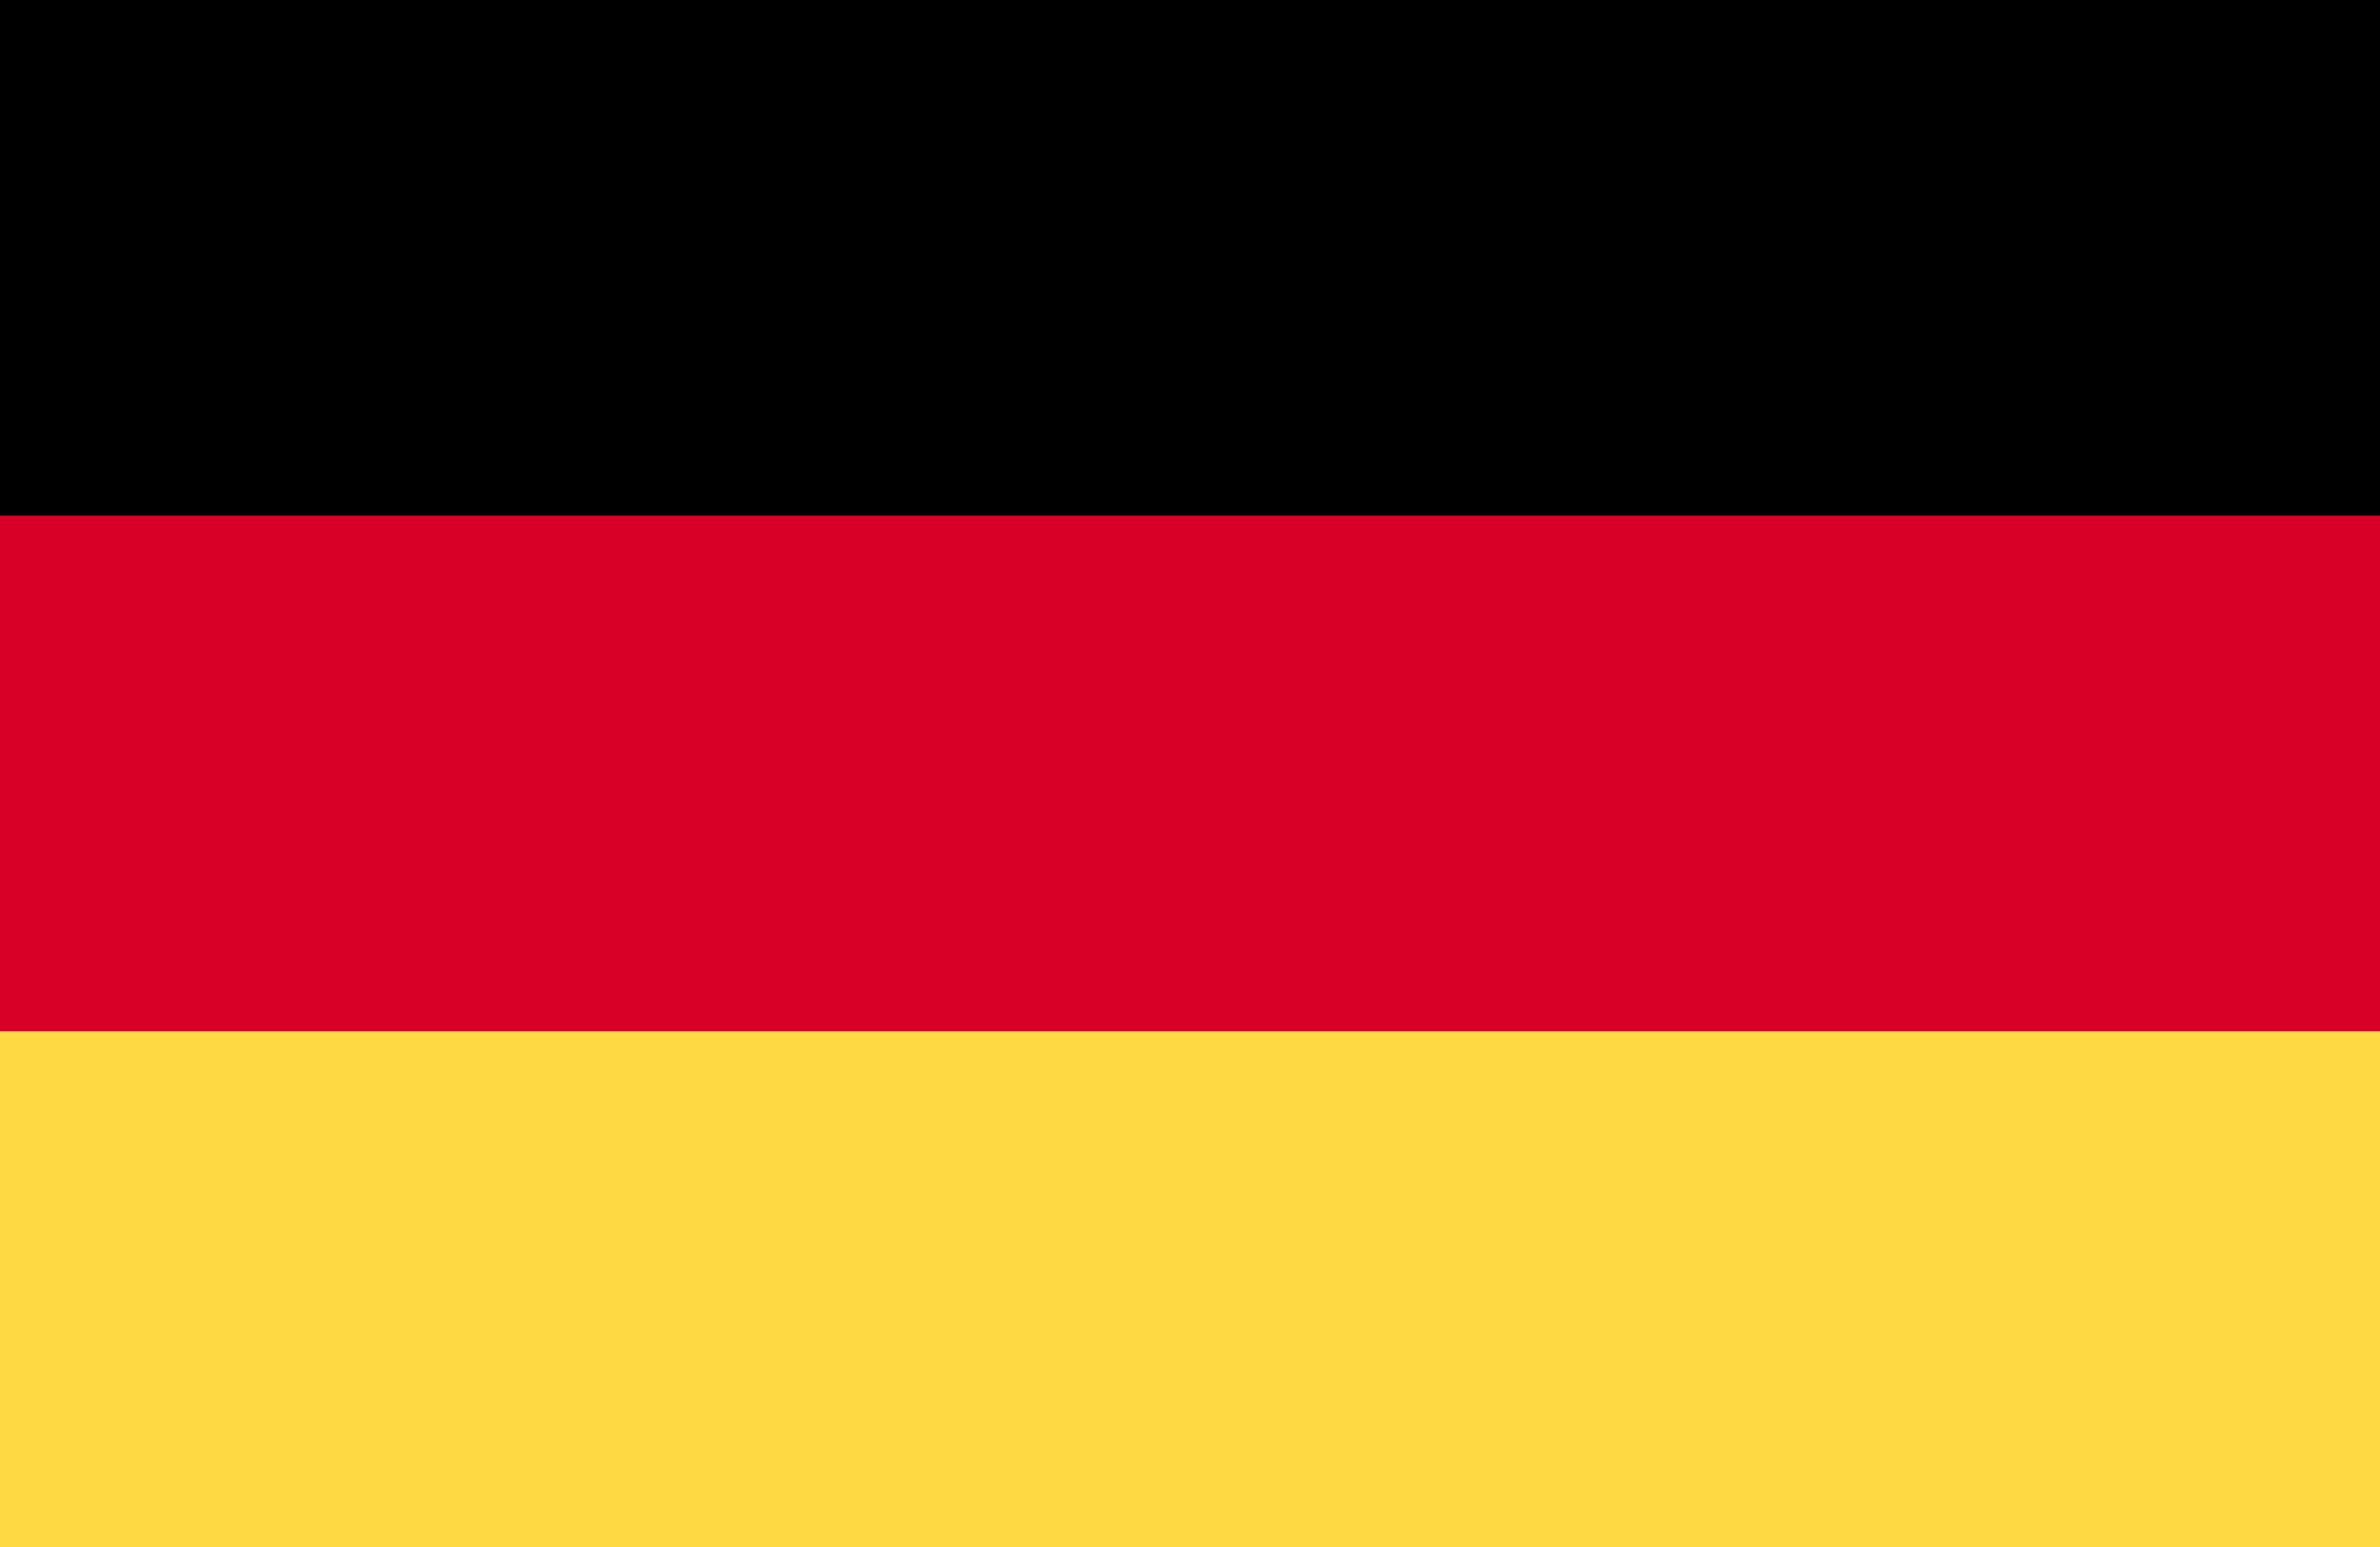 <svg width="20" height="13" viewBox="0 0 20 13" fill="none" xmlns="http://www.w3.org/2000/svg">
    <g clip-path="url(#clip0_301_1357)">
        <path d="M0 0H20V13H0V0Z" fill="#D80027"/>
        <path d="M0 0H20V4.333H0V0Z" fill="black"/>
        <path d="M0 8.666H20V13H0V8.666Z" fill="#FFDA44"/>
    </g>
    <defs>
        <clipPath id="clip0_301_1357">
            <rect width="20" height="13" fill="white"/>
        </clipPath>
    </defs>
</svg>
